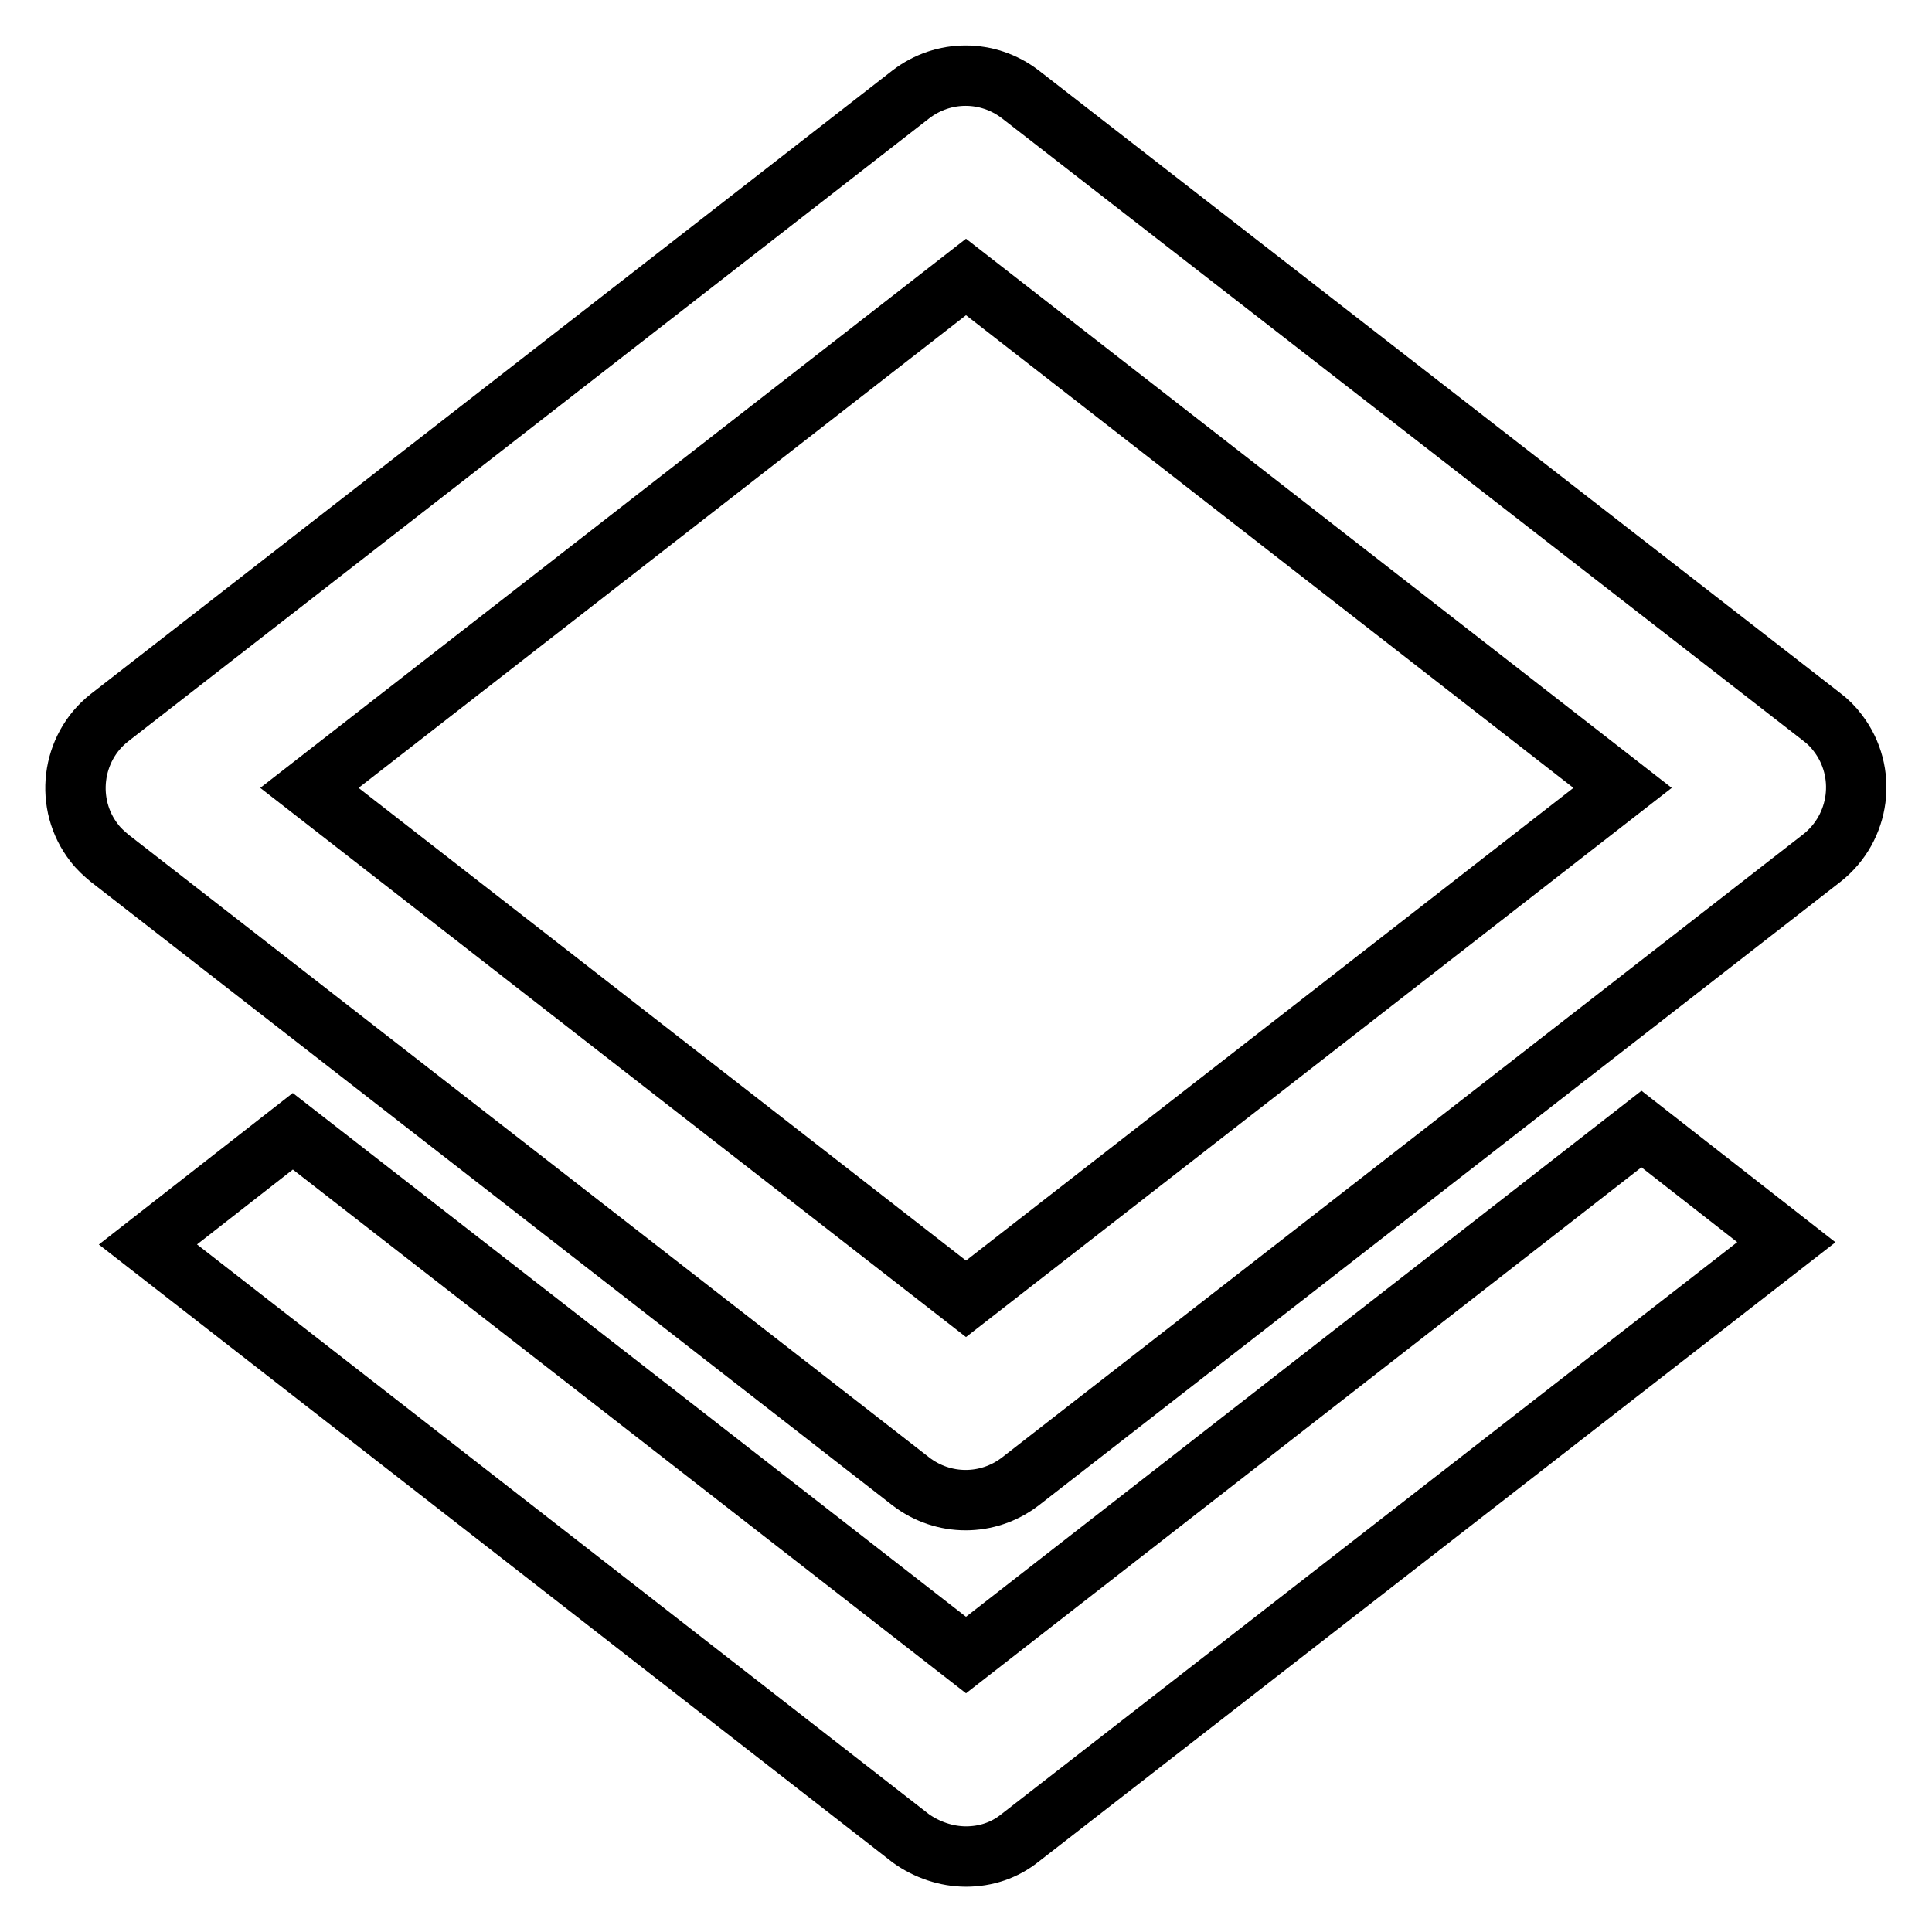 <?xml version="1.0" encoding="utf-8"?>
<!-- Svg Vector Icons : http://www.onlinewebfonts.com/icon -->
<!DOCTYPE svg PUBLIC "-//W3C//DTD SVG 1.1//EN" "http://www.w3.org/Graphics/SVG/1.1/DTD/svg11.dtd">
<svg version="1.1" xmlns="http://www.w3.org/2000/svg" xmlns:xlink="http://www.w3.org/1999/xlink" x="0px" y="0px" viewBox="0 0 256 256" enable-background="new 0 0 256 256" xml:space="preserve">
<g> <path stroke-width="8" fill-opacity="0" stroke="#000000"  d="M135.2,12.5c-4.3-3.3-10.2-3.3-14.5,0L14.5,95.1c-5.1,4-6,11.5-2,16.6c0.6,0.8,1.3,1.4,2,2l106.2,82.6 c4.3,3.3,10.2,3.3,14.5,0l106.2-82.6c5.1-4,6.1-11.4,2.1-16.6c-0.6-0.8-1.3-1.5-2.1-2.1L135.2,12.5z M128,172.1l-87-67.7l87-67.7 l87,67.7L128,172.1z"/> <path stroke-width="8" fill-opacity="0" stroke="#000000"  d="M128,246c2.6,0,5.1-0.8,7.2-2.5l101.5-78.9l-19.2-15L128,219.3l-89.2-69.4l-19.2,15l101.1,78.7 C122.8,245.1,125.4,246,128,246z"/></g>
</svg>